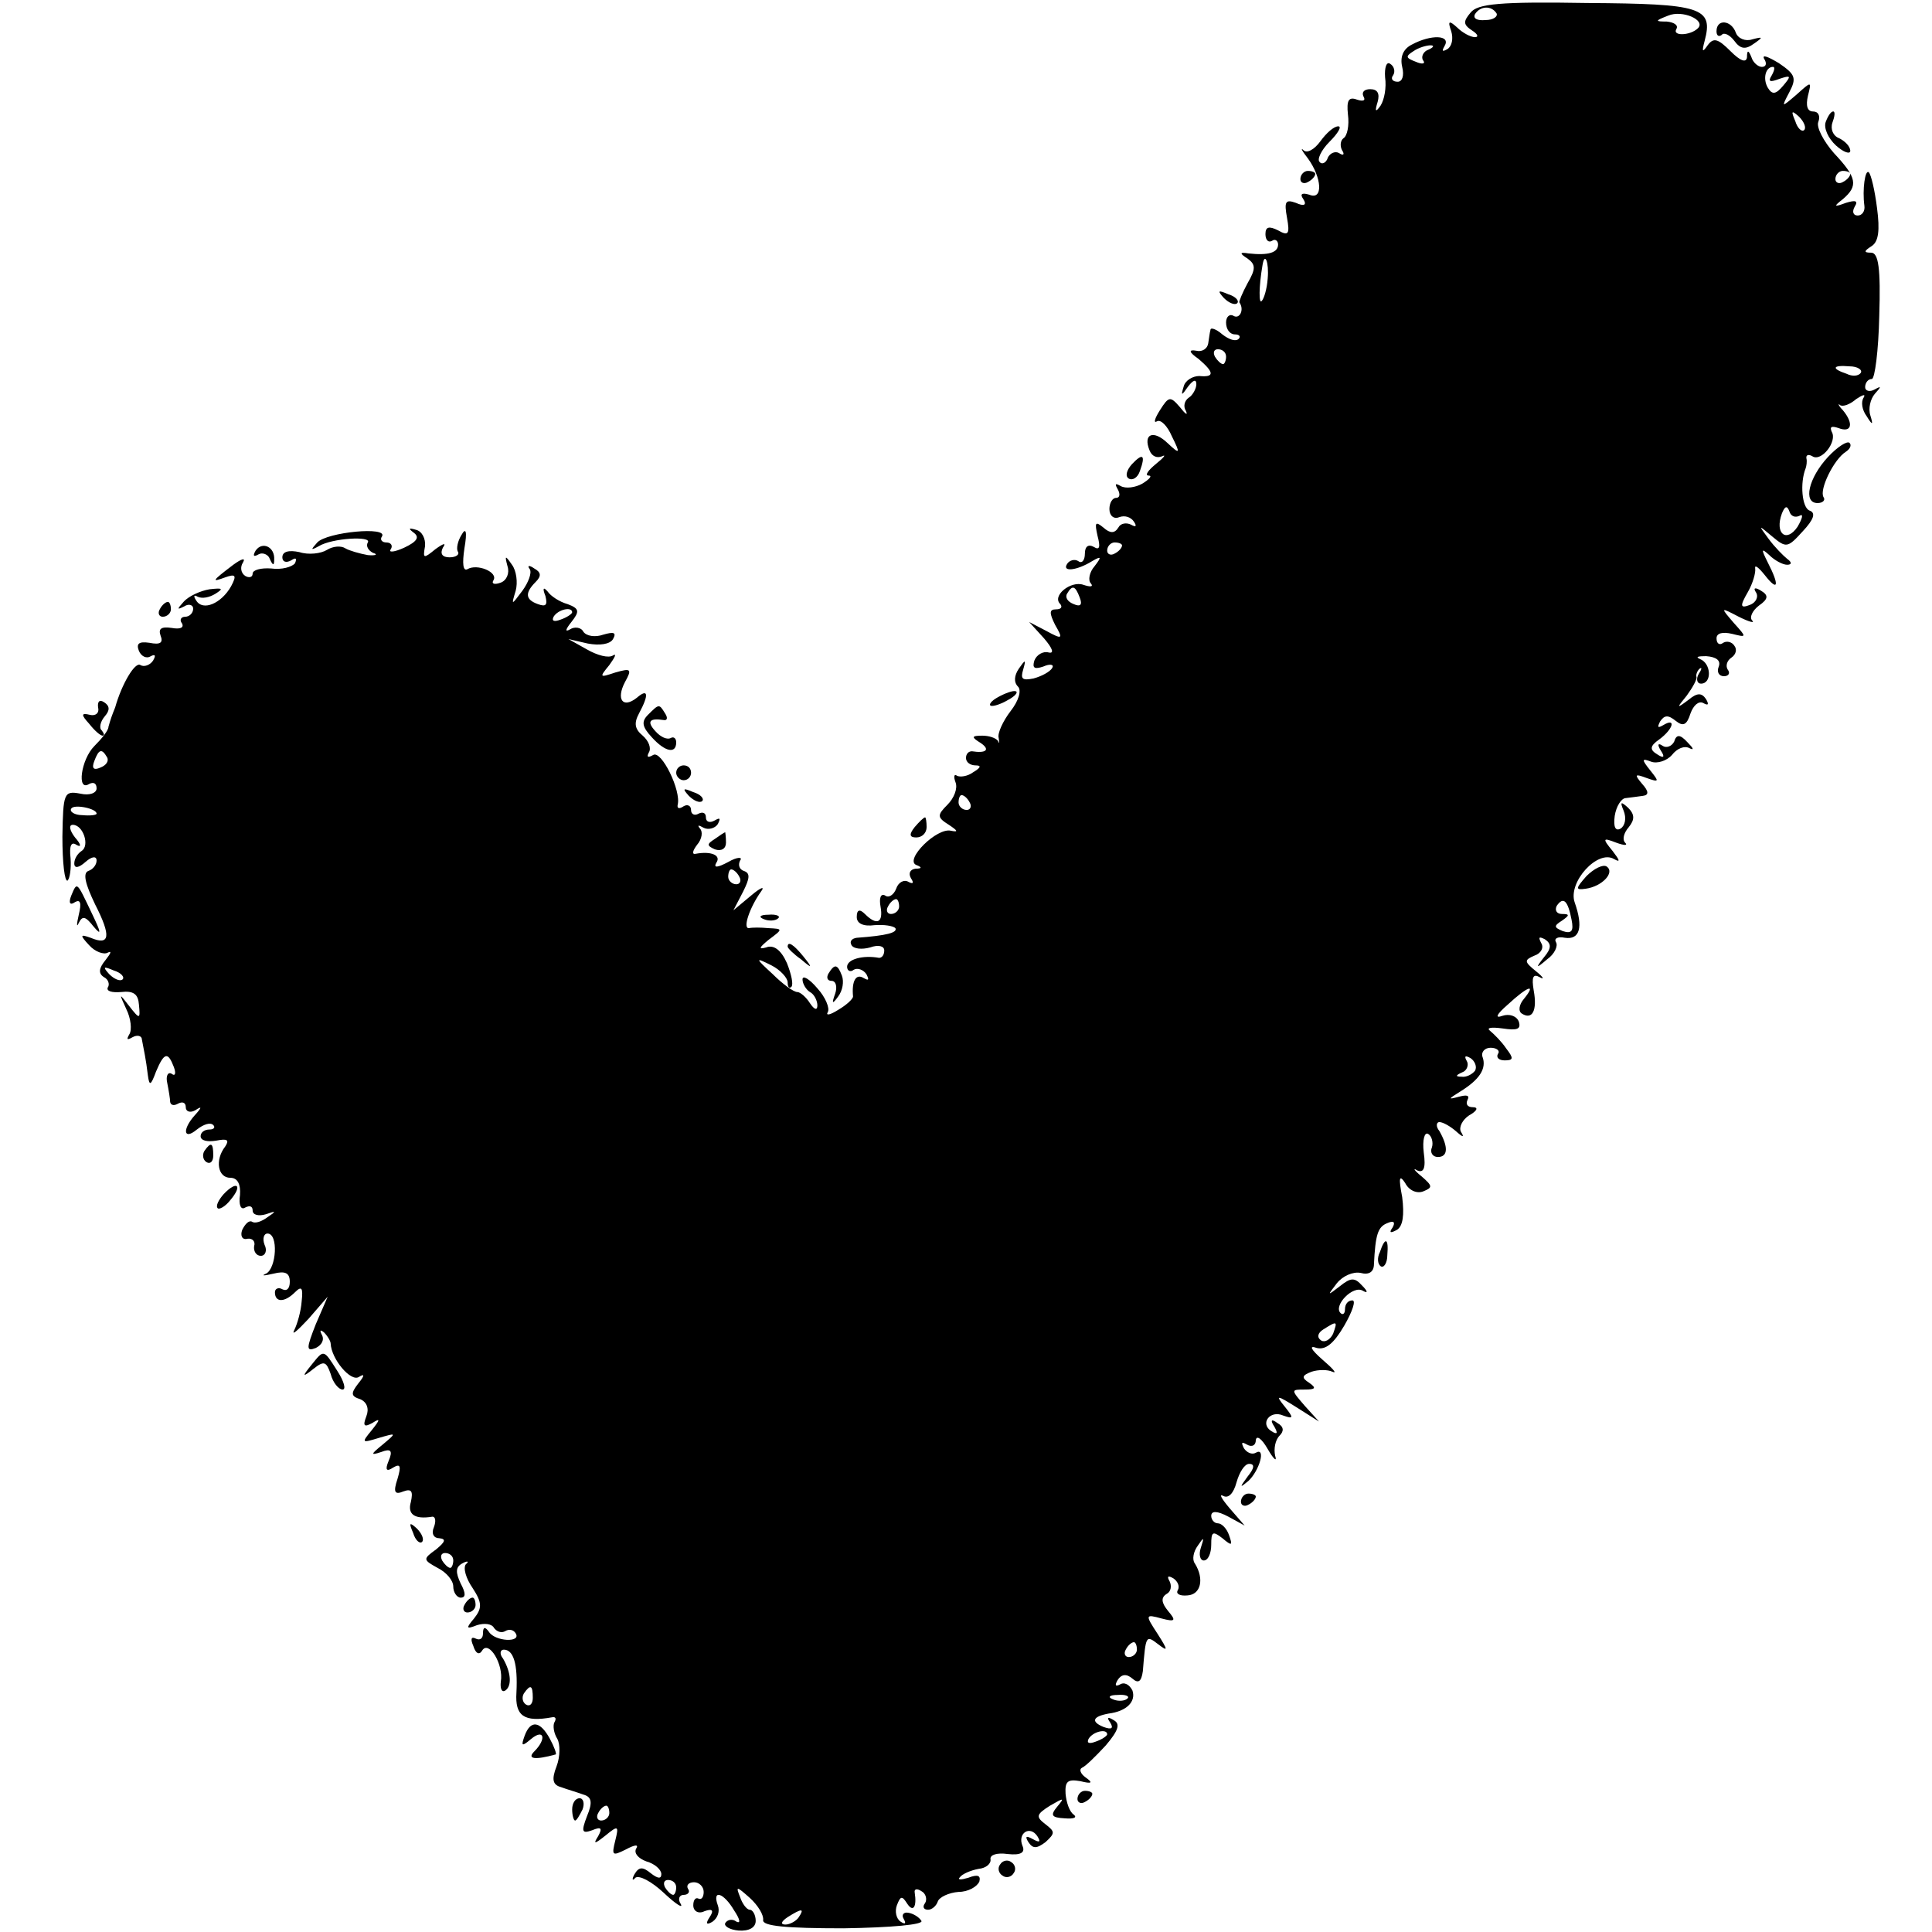 <?xml version="1.0" standalone="no"?>
<!DOCTYPE svg PUBLIC "-//W3C//DTD SVG 20010904//EN"
 "http://www.w3.org/TR/2001/REC-SVG-20010904/DTD/svg10.dtd">
<svg version="1.0" xmlns="http://www.w3.org/2000/svg"
 width="260pt" height="260pt" viewBox="0 0 260 260"
 preserveAspectRatio="xMidYMid meet">
<g transform="translate(0,260) scale(0.1,-0.1)"
fill="#000000" stroke="none">
<path d="M1979 2583 c-10 -12 -10 -16 2 -24 8 -5 9 -9 4 -9 -6 0 -17 6 -24 13
-11 10 -13 9 -8 -5 3 -10 1 -20 -5 -24 -7 -4 -8 -3 -4 4 9 15 -18 16 -44 2
-12 -6 -16 -17 -13 -30 3 -12 0 -20 -6 -20 -7 0 -10 4 -6 9 3 5 1 12 -4 15 -5
4 -8 -5 -7 -18 2 -14 -1 -30 -6 -38 -7 -10 -8 -8 -4 5 3 11 0 17 -10 17 -8 0
-12 -4 -9 -10 3 -5 0 -7 -9 -4 -11 4 -14 -1 -12 -20 2 -15 -1 -29 -6 -32 -4
-3 -5 -10 -2 -16 4 -6 2 -8 -4 -4 -5 3 -12 0 -15 -6 -2 -7 -8 -10 -11 -6 -4 3
2 16 13 27 12 12 17 21 12 21 -6 0 -16 -9 -24 -20 -8 -11 -18 -17 -23 -12 -4
4 -2 -1 6 -11 19 -26 21 -57 2 -49 -10 3 -13 1 -8 -6 5 -8 1 -10 -10 -5 -14 5
-16 2 -12 -20 4 -22 2 -25 -12 -17 -12 6 -17 5 -17 -5 0 -8 4 -12 9 -9 4 3 8
0 8 -5 0 -11 -13 -15 -40 -12 -12 2 -12 0 -1 -7 11 -8 11 -14 0 -33 -7 -13
-12 -25 -11 -26 7 -10 0 -23 -8 -18 -5 3 -10 -1 -10 -9 0 -9 5 -16 12 -16 6 0
8 -3 5 -6 -4 -4 -13 -1 -22 6 -8 7 -16 10 -16 6 -1 -3 -2 -12 -3 -18 -1 -7 -8
-12 -16 -10 -11 2 -10 -2 3 -11 21 -18 22 -25 1 -23 -9 0 -19 -6 -21 -14 -4
-13 -3 -13 6 0 7 9 11 10 11 3 0 -6 -5 -15 -10 -18 -6 -4 -8 -12 -4 -18 3 -7
-1 -4 -8 5 -13 15 -15 15 -27 -4 -7 -11 -9 -18 -4 -15 5 3 14 -6 20 -20 12
-24 11 -25 -6 -9 -19 18 -33 12 -24 -10 3 -8 10 -11 17 -8 6 3 2 -2 -8 -10
-11 -9 -16 -16 -10 -16 5 0 1 -5 -9 -11 -9 -5 -22 -7 -29 -3 -7 4 -8 3 -4 -4
4 -7 3 -12 -2 -12 -5 0 -9 -7 -9 -15 0 -9 6 -14 13 -11 8 3 16 0 20 -6 4 -6 3
-8 -4 -4 -6 3 -14 2 -17 -4 -5 -8 -11 -8 -20 0 -11 9 -12 7 -8 -11 4 -15 3
-20 -5 -15 -7 4 -12 1 -12 -9 0 -9 -4 -14 -9 -10 -5 3 -12 1 -15 -4 -7 -11 13
-9 34 4 12 7 13 6 3 -7 -7 -8 -9 -19 -5 -23 4 -5 -1 -5 -10 -2 -17 6 -43 -15
-31 -26 3 -4 1 -7 -6 -7 -9 0 -9 -5 -1 -21 11 -19 10 -20 -12 -8 l-23 12 20
-22 c12 -14 14 -21 6 -19 -7 2 -16 -3 -19 -11 -3 -10 0 -12 12 -8 9 4 15 3 12
-2 -3 -5 -14 -11 -25 -14 -15 -3 -18 -1 -14 12 4 14 3 14 -6 1 -6 -9 -7 -18
-1 -24 5 -5 1 -19 -10 -33 -10 -13 -18 -30 -16 -36 1 -7 1 -9 -1 -4 -3 4 -12
7 -21 7 -15 0 -15 -2 -2 -10 13 -9 7 -14 -12 -11 -5 0 -8 -4 -8 -9 0 -6 6 -10
13 -10 8 0 7 -3 -3 -9 -8 -6 -18 -7 -22 -5 -4 3 -5 -1 -2 -9 3 -8 -2 -21 -11
-30 -14 -14 -14 -17 2 -27 12 -8 13 -10 3 -8 -19 5 -63 -39 -47 -46 8 -3 8 -5
-1 -5 -7 -1 -10 -6 -6 -13 4 -6 3 -8 -3 -5 -6 4 -14 0 -17 -9 -3 -8 -10 -13
-15 -9 -6 3 -8 -4 -6 -15 4 -22 -5 -26 -21 -10 -7 7 -11 6 -11 -4 0 -9 9 -13
24 -11 13 1 25 -1 28 -4 3 -6 -11 -10 -52 -13 -7 -1 -10 -5 -7 -10 3 -5 14 -6
25 -3 11 4 19 2 19 -4 0 -6 -3 -10 -7 -10 -22 4 -43 -2 -43 -12 0 -5 4 -8 9
-4 5 3 13 0 17 -6 4 -8 3 -9 -4 -5 -10 6 -16 -4 -14 -25 0 -3 -8 -11 -20 -18
-11 -7 -17 -8 -14 -3 3 5 -3 20 -14 32 -11 13 -20 18 -20 12 0 -6 5 -14 10
-17 6 -3 10 -12 10 -18 0 -7 -4 -6 -10 3 -5 8 -13 15 -17 15 -5 0 -20 11 -33
24 -24 22 -24 23 -2 12 12 -6 22 -17 22 -23 0 -6 2 -9 5 -6 3 3 0 17 -6 32 -8
18 -18 25 -28 21 -11 -3 -9 0 3 10 20 15 20 15 0 16 -10 1 -22 1 -26 0 -9 -1
1 28 16 49 6 8 0 6 -13 -5 l-24 -20 13 25 c9 18 10 25 1 28 -6 2 -8 8 -5 14 4
5 -4 5 -16 -2 -15 -8 -20 -8 -16 -1 7 10 -7 16 -28 12 -5 -1 -4 4 2 12 7 8 8
18 4 22 -4 5 -2 5 5 1 6 -3 15 -1 19 5 4 8 3 9 -4 5 -7 -4 -12 -2 -12 4 0 6
-4 8 -10 5 -5 -3 -10 -1 -10 5 0 6 -5 8 -10 5 -6 -4 -9 -3 -8 2 5 19 -22 74
-33 67 -7 -4 -9 -3 -6 3 4 6 0 16 -8 23 -11 9 -12 17 -5 30 14 26 12 34 -3 21
-19 -15 -28 -2 -16 21 10 18 8 19 -13 13 -21 -7 -22 -7 -8 10 8 11 10 16 5 13
-6 -4 -21 0 -35 8 l-25 14 26 -6 c16 -3 30 -1 34 6 5 9 1 10 -13 6 -11 -4 -23
-2 -27 4 -3 6 -12 7 -18 3 -7 -4 -6 0 2 10 11 14 11 18 -5 24 -11 3 -23 11
-27 17 -6 7 -7 4 -3 -6 3 -12 1 -15 -10 -11 -17 6 -18 15 -3 30 8 8 7 13 -2
18 -7 5 -10 4 -6 -1 3 -5 -2 -18 -10 -29 -15 -20 -15 -20 -9 0 3 11 1 27 -5
35 -9 13 -10 13 -6 -2 3 -9 -1 -19 -9 -22 -8 -3 -13 -2 -10 3 7 11 -22 23 -35
15 -6 -3 -7 8 -4 28 4 23 2 29 -4 18 -5 -8 -7 -18 -5 -22 3 -4 -2 -8 -11 -8
-10 0 -13 5 -9 13 5 7 1 6 -10 -2 -16 -13 -17 -13 -14 4 1 10 -4 20 -12 22
-10 3 -11 2 -3 -4 8 -6 4 -12 -13 -20 -13 -6 -22 -7 -18 -2 3 5 0 9 -6 9 -6 0
-9 4 -6 8 9 14 -74 6 -87 -8 -9 -10 -9 -11 2 -5 18 11 72 14 66 5 -3 -5 1 -11
7 -14 7 -2 4 -4 -7 -3 -11 2 -25 6 -30 9 -6 4 -17 3 -25 -2 -8 -5 -25 -7 -37
-3 -14 3 -23 1 -23 -7 0 -6 5 -8 12 -4 6 4 8 3 5 -4 -4 -5 -18 -9 -32 -7 -14
1 -25 -2 -25 -7 0 -5 -5 -6 -10 -3 -6 4 -7 12 -3 18 4 7 -2 5 -13 -3 -29 -22
-30 -24 -11 -17 14 5 16 3 8 -12 -13 -23 -38 -34 -47 -19 -4 6 -3 8 2 5 6 -3
16 -1 24 4 11 7 10 8 -8 6 -12 -2 -28 -9 -35 -17 -9 -10 -9 -11 1 -6 6 4 12 2
12 -3 0 -6 -5 -11 -11 -11 -5 0 -8 -4 -4 -9 3 -6 -3 -8 -14 -6 -14 2 -18 -1
-15 -10 4 -10 0 -13 -15 -10 -14 2 -18 -1 -14 -11 3 -7 10 -11 16 -7 6 3 7 1
3 -6 -4 -6 -12 -9 -17 -6 -7 5 -25 -25 -34 -57 -2 -5 -4 -10 -5 -13 -1 -3 -3
-9 -4 -13 0 -5 -9 -16 -19 -26 -18 -18 -24 -62 -7 -51 6 3 10 1 10 -6 0 -6 -9
-10 -22 -7 -22 4 -23 1 -24 -58 0 -35 3 -61 7 -59 3 3 5 16 4 30 -2 17 1 23 8
18 7 -4 6 1 -2 10 -7 9 -9 17 -3 17 14 0 23 -28 12 -35 -6 -4 -10 -11 -10 -17
0 -7 6 -6 15 2 9 8 15 8 15 2 0 -6 -5 -12 -11 -14 -8 -3 -4 -18 9 -45 22 -43
20 -56 -6 -45 -14 5 -15 4 -2 -10 8 -9 20 -13 25 -10 6 3 4 -1 -3 -10 -9 -11
-10 -18 -2 -23 6 -3 8 -10 5 -14 -2 -5 6 -7 18 -6 17 2 23 -3 24 -17 2 -20 1
-20 -13 -2 -14 18 -14 18 -4 -4 6 -12 8 -28 4 -34 -4 -7 -3 -8 4 -4 7 4 13 2
13 -3 1 -6 3 -15 4 -21 1 -5 3 -18 4 -27 2 -15 4 -14 11 5 11 26 16 27 24 6 3
-8 2 -13 -3 -9 -5 3 -8 -3 -6 -12 2 -10 4 -22 4 -26 1 -5 6 -5 11 -2 6 3 10 1
10 -5 0 -6 6 -8 13 -4 9 6 9 4 -1 -7 -17 -19 -15 -34 3 -19 9 7 18 10 22 6 3
-3 1 -6 -5 -6 -7 0 -12 -4 -12 -9 0 -6 9 -8 21 -6 15 3 18 1 12 -8 -14 -18
-10 -42 7 -42 10 0 14 -9 13 -23 -2 -13 1 -21 7 -17 6 3 10 2 10 -4 0 -6 8 -8
18 -5 14 5 14 4 2 -4 -8 -6 -17 -9 -21 -6 -4 2 -9 -3 -13 -11 -3 -8 0 -14 7
-12 7 1 11 -4 9 -10 -1 -7 3 -13 9 -13 6 0 9 7 5 15 -3 8 -1 15 4 15 15 0 12
-47 -2 -54 -7 -3 -3 -3 10 0 16 4 22 1 22 -11 0 -9 -4 -13 -10 -10 -5 3 -10 1
-10 -4 0 -14 13 -14 27 0 9 9 11 6 9 -12 -1 -14 -6 -31 -10 -39 -4 -8 4 -1 19
15 l26 30 -16 -37 c-13 -33 -13 -37 0 -32 8 4 12 11 8 18 -3 6 -2 7 3 3 5 -5
9 -12 9 -15 1 -21 27 -52 38 -45 8 5 8 2 -1 -9 -10 -13 -10 -17 3 -21 9 -4 12
-13 8 -23 -5 -13 -3 -15 8 -9 11 7 11 5 -1 -10 -14 -17 -13 -17 10 -10 24 7
24 7 5 -9 -16 -13 -17 -15 -2 -10 13 5 16 2 10 -12 -5 -12 -3 -15 6 -9 10 6
11 2 6 -15 -6 -18 -4 -22 8 -17 11 4 13 0 10 -14 -5 -17 5 -24 29 -20 4 0 5
-6 2 -14 -4 -9 0 -15 7 -15 10 -1 8 -5 -4 -15 -18 -13 -18 -14 2 -25 12 -6 21
-17 21 -25 0 -8 5 -15 10 -15 7 0 7 6 0 19 -7 15 -7 22 2 27 7 4 10 3 5 -1 -4
-5 0 -19 9 -32 13 -20 13 -27 2 -41 -11 -13 -11 -15 4 -9 10 3 20 2 23 -4 4
-5 10 -7 15 -4 5 3 11 2 14 -3 8 -13 -28 -11 -36 2 -5 7 -8 7 -8 -2 0 -7 -4
-10 -10 -7 -6 3 -7 -1 -3 -10 3 -10 8 -13 12 -6 9 14 29 -19 25 -42 -1 -9 1
-15 6 -12 9 6 8 24 -3 43 -5 6 -4 12 1 12 13 0 19 -19 17 -58 -2 -31 10 -40
48 -33 5 1 6 -2 3 -7 -2 -4 -1 -14 4 -22 4 -7 4 -24 -1 -37 -7 -18 -5 -25 6
-28 8 -3 22 -7 30 -10 11 -3 13 -10 5 -29 -8 -21 -7 -24 7 -19 12 5 14 3 8 -8
-7 -11 -5 -11 10 1 17 14 18 13 13 -7 -5 -20 -4 -21 14 -12 13 7 18 7 14 1 -3
-6 3 -13 14 -17 11 -3 20 -11 20 -17 0 -7 -5 -6 -14 1 -11 9 -16 9 -22 -1 -4
-7 -3 -10 1 -5 5 4 22 -5 38 -20 17 -16 27 -22 23 -15 -4 6 -2 12 4 12 6 0 9
4 6 8 -3 5 1 9 8 9 7 0 13 -6 13 -13 0 -7 -3 -11 -7 -9 -4 2 -7 -2 -7 -9 0 -8
7 -12 15 -8 11 4 13 1 7 -8 -6 -9 -4 -11 4 -6 7 5 10 14 7 22 -8 22 8 17 22
-7 8 -12 9 -18 3 -15 -5 4 -12 3 -15 -2 -2 -4 6 -9 18 -10 14 -1 23 4 23 13 0
8 -4 15 -8 15 -4 0 -10 8 -13 17 -6 15 -5 15 13 -1 11 -10 19 -23 18 -30 -1
-8 31 -11 108 -11 65 1 108 5 105 10 -3 5 -11 10 -18 11 -6 1 -9 -3 -6 -8 4
-7 2 -8 -4 -4 -6 4 -8 14 -5 22 5 13 7 13 14 2 8 -12 13 -4 10 15 -1 5 3 6 9
2 6 -3 8 -11 5 -16 -4 -5 -2 -9 4 -9 5 0 11 5 13 11 2 6 15 12 28 13 13 0 25
7 28 14 2 8 -2 10 -15 5 -10 -3 -15 -3 -11 1 3 4 14 9 25 11 10 1 17 7 16 13
-1 6 9 9 23 7 18 -2 24 2 20 11 -7 17 10 28 20 13 5 -8 3 -9 -6 -4 -9 5 -11 4
-6 -4 6 -9 11 -9 23 0 13 12 13 14 0 24 -13 10 -13 13 6 25 19 11 20 11 10 -1
-10 -12 -8 -15 10 -16 12 -1 17 1 12 5 -6 4 -10 17 -11 28 -1 17 3 20 20 17
16 -4 17 -2 7 5 -7 5 -9 11 -5 13 5 2 19 16 32 30 17 20 20 29 11 34 -8 5 -10
4 -5 -3 5 -8 2 -10 -9 -6 -17 7 -15 14 7 18 24 3 37 16 32 31 -4 8 -11 12 -17
8 -6 -3 -7 -1 -3 6 5 8 12 9 20 2 8 -7 12 -4 14 10 4 49 4 49 21 36 13 -10 13
-8 -1 14 -17 26 -17 27 5 21 19 -5 20 -3 9 10 -9 11 -10 18 -2 23 6 3 7 11 4
17 -4 7 -2 8 5 4 6 -4 9 -11 6 -16 -3 -5 3 -8 13 -7 18 1 23 22 10 43 -4 5 -2
16 4 24 8 12 9 12 4 -3 -3 -9 -1 -17 4 -17 6 0 10 10 10 21 0 18 2 19 15 9 13
-11 14 -10 9 4 -3 9 -10 16 -15 16 -5 0 -9 5 -9 10 0 7 8 7 23 -1 l22 -12 -20
23 c-11 13 -15 20 -9 17 7 -4 14 3 18 18 4 14 11 25 17 25 8 0 7 -6 -2 -17
-11 -15 -11 -16 1 -6 15 14 24 46 10 38 -5 -3 -12 0 -16 6 -4 8 -3 9 4 5 7 -4
12 -1 12 6 1 7 8 2 16 -12 8 -14 13 -18 10 -9 -2 9 0 21 6 27 6 6 6 12 -3 17
-8 6 -10 4 -4 -5 5 -9 4 -11 -4 -6 -16 10 -2 29 16 21 14 -5 14 -3 2 12 -13
16 -11 16 16 -1 l30 -19 -19 21 c-19 22 -19 22 0 22 14 0 16 2 6 9 -11 7 -10
10 3 15 9 3 22 3 28 0 7 -3 1 4 -13 16 -16 14 -19 20 -8 16 12 -3 23 6 37 30
11 19 16 34 11 34 -6 0 -10 -5 -10 -12 0 -6 -3 -8 -6 -5 -10 10 17 38 30 30 7
-4 7 -1 -1 7 -10 11 -15 11 -30 -1 -17 -13 -17 -13 -4 4 8 10 22 16 32 14 11
-3 18 1 18 12 2 39 5 50 18 55 9 4 11 1 7 -6 -5 -7 -3 -8 6 -3 8 5 10 20 7 44
-5 26 -4 31 4 19 5 -10 16 -15 25 -11 12 5 12 7 -3 20 -10 8 -12 12 -6 8 9 -4
12 3 9 24 -2 17 1 28 6 25 5 -3 7 -12 5 -18 -3 -7 1 -13 8 -13 14 0 14 14 2
35 -5 6 -4 12 0 12 5 0 15 -6 22 -12 10 -9 12 -9 7 -1 -3 6 2 16 11 22 11 6
13 11 5 11 -7 0 -10 4 -7 10 3 6 -1 7 -12 4 -15 -4 -14 -3 2 7 26 16 36 31 30
47 -2 6 3 12 11 12 8 0 13 -4 10 -8 -3 -5 1 -9 9 -9 12 0 12 3 2 16 -6 9 -16
19 -22 24 -5 4 2 5 17 3 20 -3 25 -1 22 9 -3 8 -13 11 -22 8 -11 -4 -8 2 7 15
27 25 39 29 22 8 -7 -8 -8 -17 -3 -20 14 -9 21 4 16 31 -3 18 -1 23 8 18 7 -4
5 0 -5 8 -16 13 -16 15 -2 21 9 3 13 11 9 17 -4 8 -3 9 5 5 9 -6 9 -12 -1 -24
-12 -15 -11 -16 4 -3 10 7 15 18 12 23 -3 5 2 8 12 6 20 -3 25 14 13 48 -9 27
31 71 53 58 9 -5 8 -2 -2 11 -14 17 -13 18 5 11 11 -4 16 -4 12 0 -4 4 -2 13
5 21 8 10 8 17 -1 26 -10 9 -11 8 -6 -4 4 -10 2 -20 -4 -24 -7 -4 -10 2 -8 17
2 13 9 24 15 24 7 1 17 2 23 3 8 1 8 6 -1 16 -11 13 -10 14 6 8 17 -6 17 -5 5
10 -12 15 -12 17 1 12 8 -3 21 1 28 9 7 9 17 13 24 9 6 -3 5 0 -3 8 -10 11
-15 11 -18 1 -3 -6 -10 -9 -15 -6 -7 5 -8 2 -3 -6 6 -9 4 -11 -5 -5 -10 6 -10
11 3 20 19 14 23 30 5 19 -7 -4 -8 -3 -4 5 6 9 11 9 21 1 10 -8 15 -6 20 10 4
11 11 17 17 14 7 -4 8 -2 4 5 -6 9 -12 9 -24 -1 -16 -12 -16 -11 -2 6 8 11 14
22 13 25 -1 3 1 8 4 11 4 3 3 -1 -1 -7 -4 -7 -2 -13 3 -13 15 0 14 27 -1 33
-7 3 -3 4 8 4 14 -1 20 -6 17 -14 -3 -7 0 -13 7 -13 6 0 9 4 5 9 -3 5 -1 12 5
16 6 4 8 11 4 16 -3 5 -10 7 -15 4 -5 -4 -9 -1 -9 6 0 7 8 9 21 6 20 -5 20 -5
2 15 -18 21 -18 21 7 8 14 -7 22 -9 18 -5 -4 4 0 13 9 20 13 9 13 14 3 20 -8
5 -11 4 -7 -2 4 -6 0 -14 -8 -17 -13 -5 -14 -2 -3 17 7 12 11 27 10 32 -1 6 5
1 13 -9 18 -23 20 -14 4 17 -9 18 -9 20 2 10 7 -7 18 -13 24 -13 6 0 7 3 0 8
-5 4 -17 16 -25 27 -14 19 -14 19 5 3 19 -16 21 -15 41 7 15 16 18 25 9 28
-10 4 -13 37 -5 57 1 3 2 9 1 13 -1 5 3 6 8 3 12 -8 34 20 26 33 -3 7 0 8 9 5
18 -7 21 6 6 24 -6 6 -7 10 -4 7 4 -3 14 1 22 8 9 6 13 7 10 2 -4 -6 -2 -17 4
-25 8 -13 9 -12 5 1 -3 9 0 22 6 29 9 10 9 11 0 6 -7 -4 -13 -2 -13 3 0 6 4
11 9 11 4 0 9 38 10 85 2 64 -1 85 -11 85 -10 0 -10 2 1 9 9 6 11 21 7 51 -3
24 -8 45 -11 48 -5 5 -9 -23 -6 -45 1 -7 -3 -13 -9 -13 -6 0 -8 5 -4 12 5 8 1
9 -12 5 -16 -6 -17 -5 -4 5 21 18 19 29 -12 62 -14 16 -24 35 -21 42 3 8 0 14
-7 14 -8 0 -10 8 -7 21 5 20 5 20 -15 2 -21 -18 -21 -18 -10 3 10 19 8 24 -14
39 -15 9 -23 12 -20 6 4 -6 3 -11 -3 -11 -5 0 -12 6 -14 13 -4 10 -6 10 -6 0
-1 -8 -9 -5 -22 8 -17 17 -23 19 -31 8 -7 -10 -8 -9 -4 6 12 45 -4 50 -158 51
-117 2 -148 -1 -157 -13z m35 -1 c2 -4 -4 -9 -15 -9 -11 -1 -17 2 -14 8 7 11
22 12 29 1z m271 -20 c-10 -10 -35 -11 -29 -1 3 5 -3 9 -13 10 -16 0 -16 1 2
8 19 8 51 -6 40 -17z m-363 -29 c-6 -2 -10 -9 -7 -14 4 -5 -1 -6 -10 -2 -13 5
-14 7 -3 14 7 5 18 8 23 8 6 0 4 -3 -3 -6z m462 -35 c-5 -8 -2 -9 11 -4 15 5
16 4 5 -9 -10 -12 -15 -13 -21 -3 -7 12 -3 28 7 28 3 0 2 -5 -2 -12z m44 -73
c-3 -3 -9 2 -12 12 -6 14 -5 15 5 6 7 -7 10 -15 7 -18z m62 -59 c0 -3 -4 -8
-10 -11 -5 -3 -10 -1 -10 4 0 6 5 11 10 11 6 0 10 -2 10 -4z m-784 -141 c-1
-14 -5 -27 -8 -30 -4 -5 -4 19 1 48 3 19 9 4 7 -18z m-56 -105 c0 -5 -2 -10
-4 -10 -3 0 -8 5 -11 10 -3 6 -1 10 4 10 6 0 11 -4 11 -10z m854 -22 c-3 -4
-11 -5 -19 -1 -21 7 -19 12 4 10 11 0 18 -5 15 -9z m-82 -192 c5 3 4 -3 -3
-15 -15 -22 -31 -9 -21 18 4 10 7 11 10 3 2 -7 8 -9 14 -6z m-912 -40 c0 -3
-4 -8 -10 -11 -5 -3 -10 -1 -10 4 0 6 5 11 10 11 6 0 10 -2 10 -4z m-57 -70
c4 -10 1 -13 -8 -9 -8 3 -12 9 -9 14 7 12 11 11 17 -5z m-683 -20 c0 -2 -7 -7
-16 -10 -8 -3 -12 -2 -9 4 6 10 25 14 25 6z m-626 -195 c3 -5 -1 -11 -9 -14
-9 -4 -12 -1 -8 9 6 16 10 17 17 5z m1161 -61 c3 -5 1 -10 -4 -10 -6 0 -11 5
-11 10 0 6 2 10 4 10 3 0 8 -4 11 -10z m-1175 -15 c0 -2 -9 -3 -19 -2 -11 0
-18 5 -15 9 4 6 34 0 34 -7z m865 -85 c3 -5 1 -10 -4 -10 -6 0 -11 5 -11 10 0
6 2 10 4 10 3 0 8 -4 11 -10z m215 -40 c0 -5 -5 -10 -11 -10 -5 0 -7 5 -4 10
3 6 8 10 11 10 2 0 4 -4 4 -10z m905 -18 c3 -15 0 -19 -12 -15 -12 5 -12 7 -1
14 10 7 11 9 0 9 -7 0 -10 5 -7 11 9 13 15 7 20 -19z m-1950 -80 c-3 -3 -11 0
-18 7 -9 10 -8 11 6 5 10 -3 15 -9 12 -12z m1820 -123 c-4 -5 -12 -9 -18 -8
-9 0 -8 2 1 6 6 2 9 10 6 15 -4 7 -2 8 5 4 6 -4 9 -12 6 -17z m-191 -354 c-4
-8 -11 -12 -16 -9 -6 4 -5 10 3 15 19 12 19 11 13 -6z m-1184 -305 c0 -5 -2
-10 -4 -10 -3 0 -8 5 -11 10 -3 6 -1 10 4 10 6 0 11 -4 11 -10z m920 -120 c0
-5 -5 -10 -11 -10 -5 0 -7 5 -4 10 3 6 8 10 11 10 2 0 4 -4 4 -10z m-813 -65
c0 -8 -4 -12 -9 -9 -5 3 -6 10 -3 15 9 13 12 11 12 -6z m800 -1 c-3 -3 -12 -4
-19 -1 -8 3 -5 6 6 6 11 1 17 -2 13 -5z m-27 -48 c0 -2 -7 -7 -16 -10 -8 -3
-12 -2 -9 4 6 10 25 14 25 6z m-670 -106 c0 -5 -5 -10 -11 -10 -5 0 -7 5 -4
10 3 6 8 10 11 10 2 0 4 -4 4 -10z m90 -100 c0 -5 -2 -10 -4 -10 -3 0 -8 5
-11 10 -3 6 -1 10 4 10 6 0 11 -4 11 -10z m165 -40 c-3 -5 -12 -10 -18 -10 -7
0 -6 4 3 10 19 12 23 12 15 0z"/>
<path d="M2310 2558 c0 -6 3 -8 7 -5 3 4 11 0 17 -8 8 -11 15 -12 26 -4 13 9
13 10 -2 6 -9 -3 -19 1 -22 9 -6 17 -26 19 -26 2z"/>
<path d="M2457 2436 c-3 -8 3 -22 14 -32 10 -9 19 -12 19 -7 0 6 -7 13 -15 17
-8 3 -12 12 -9 21 3 8 4 15 1 15 -3 0 -7 -6 -10 -14z"/>
<path d="M1750 2359 c0 -5 5 -7 10 -4 6 3 10 8 10 11 0 2 -4 4 -10 4 -5 0 -10
-5 -10 -11z"/>
<path d="M1647 2199 c7 -7 15 -10 18 -7 3 3 -2 9 -12 12 -14 6 -15 5 -6 -5z"/>
<path d="M2460 1985 c-26 -28 -34 -62 -14 -62 7 0 11 4 8 8 -6 10 14 51 30 61
6 4 8 9 5 12 -3 3 -16 -5 -29 -19z"/>
<path d="M1523 1975 c-7 -8 -9 -16 -4 -19 5 -3 12 1 15 10 8 22 4 25 -11 9z"/>
<path d="M344 1859 c-4 -7 -3 -9 4 -5 5 3 13 0 15 -6 4 -9 6 -10 6 -1 1 17
-16 25 -25 12z"/>
<path d="M215 1780 c-3 -5 -1 -10 4 -10 6 0 11 5 11 10 0 6 -2 10 -4 10 -3 0
-8 -4 -11 -10z"/>
<path d="M1340 1660 c-8 -5 -10 -10 -5 -10 6 0 17 5 25 10 8 5 11 10 5 10 -5
0 -17 -5 -25 -10z"/>
<path d="M132 1648 c2 -7 -3 -12 -11 -10 -12 3 -12 0 -1 -12 7 -9 15 -16 18
-16 3 0 2 3 -1 7 -4 3 -2 12 4 19 7 8 7 14 -1 19 -6 4 -9 1 -8 -7z"/>
<path d="M872 1638 c-9 -9 -8 -16 5 -30 18 -20 33 -23 33 -7 0 5 -3 8 -7 6 -5
-3 -14 1 -21 9 -12 13 -8 18 11 15 5 -1 6 3 2 9 -8 13 -8 13 -23 -2z"/>
<path d="M910 1560 c0 -5 5 -10 10 -10 6 0 10 5 10 10 0 6 -4 10 -10 10 -5 0
-10 -4 -10 -10z"/>
<path d="M927 1529 c7 -7 15 -10 18 -7 3 3 -2 9 -12 12 -14 6 -15 5 -6 -5z"/>
<path d="M1231 1487 c-8 -10 -7 -14 2 -14 8 0 14 6 14 14 0 7 -1 13 -2 13 -2
0 -8 -6 -14 -13z"/>
<path d="M962 1471 c-11 -7 -11 -9 0 -14 9 -3 15 1 15 9 0 8 -1 14 -1 14 -1 0
-7 -4 -14 -9z"/>
<path d="M2135 1421 c-15 -17 -15 -19 -1 -17 22 3 40 22 28 30 -5 3 -17 -3
-27 -13z"/>
<path d="M96 1395 c-4 -10 -2 -14 5 -9 7 4 9 -1 5 -17 -3 -13 -3 -18 0 -11 5
10 9 9 20 -5 11 -13 10 -8 -2 17 -21 44 -20 44 -28 25z"/>
<path d="M1028 1363 c7 -3 16 -2 19 1 4 3 -2 6 -13 5 -11 0 -14 -3 -6 -6z"/>
<path d="M1060 1326 c0 -2 8 -10 18 -17 15 -13 16 -12 3 4 -13 16 -21 21 -21
13z"/>
<path d="M1115 1290 c-3 -5 -2 -10 4 -10 6 0 8 -8 5 -17 -5 -14 -4 -15 4 -4 6
8 8 20 5 28 -6 16 -10 16 -18 3z"/>
<path d="M275 1051 c-3 -5 -2 -12 3 -15 5 -3 9 1 9 9 0 17 -3 19 -12 6z"/>
<path d="M301 993 c-7 -8 -11 -16 -8 -19 2 -2 10 2 17 11 17 20 9 27 -9 8z"/>
<path d="M1857 915 c-4 -8 -3 -16 1 -19 4 -3 9 4 9 15 2 23 -3 25 -10 4z"/>
<path d="M419 763 c-13 -16 -12 -17 3 -5 14 11 17 10 23 -7 3 -12 11 -21 16
-21 5 0 2 11 -7 25 -19 30 -18 29 -35 8z"/>
<path d="M1670 579 c0 -5 5 -7 10 -4 6 3 10 8 10 11 0 2 -4 4 -10 4 -5 0 -10
-5 -10 -11z"/>
<path d="M556 537 c3 -10 9 -15 12 -12 3 3 0 11 -7 18 -10 9 -11 8 -5 -6z"/>
<path d="M625 440 c-3 -5 -1 -10 4 -10 6 0 11 5 11 10 0 6 -2 10 -4 10 -3 0
-8 -4 -11 -10z"/>
<path d="M706 264 c-5 -14 -4 -15 9 -4 17 14 21 0 4 -17 -10 -10 0 -12 29 -4
1 1 -2 10 -8 21 -13 24 -26 26 -34 4z"/>
<path d="M1450 179 c0 -5 5 -7 10 -4 6 3 10 8 10 11 0 2 -4 4 -10 4 -5 0 -10
-5 -10 -11z"/>
<path d="M770 165 c0 -8 2 -15 4 -15 2 0 6 7 10 15 3 8 1 15 -4 15 -6 0 -10
-7 -10 -15z"/>
<path d="M1346 91 c-4 -5 -2 -12 3 -15 5 -4 12 -2 15 3 4 5 2 12 -3 15 -5 4
-12 2 -15 -3z"/>
</g>
</svg>
